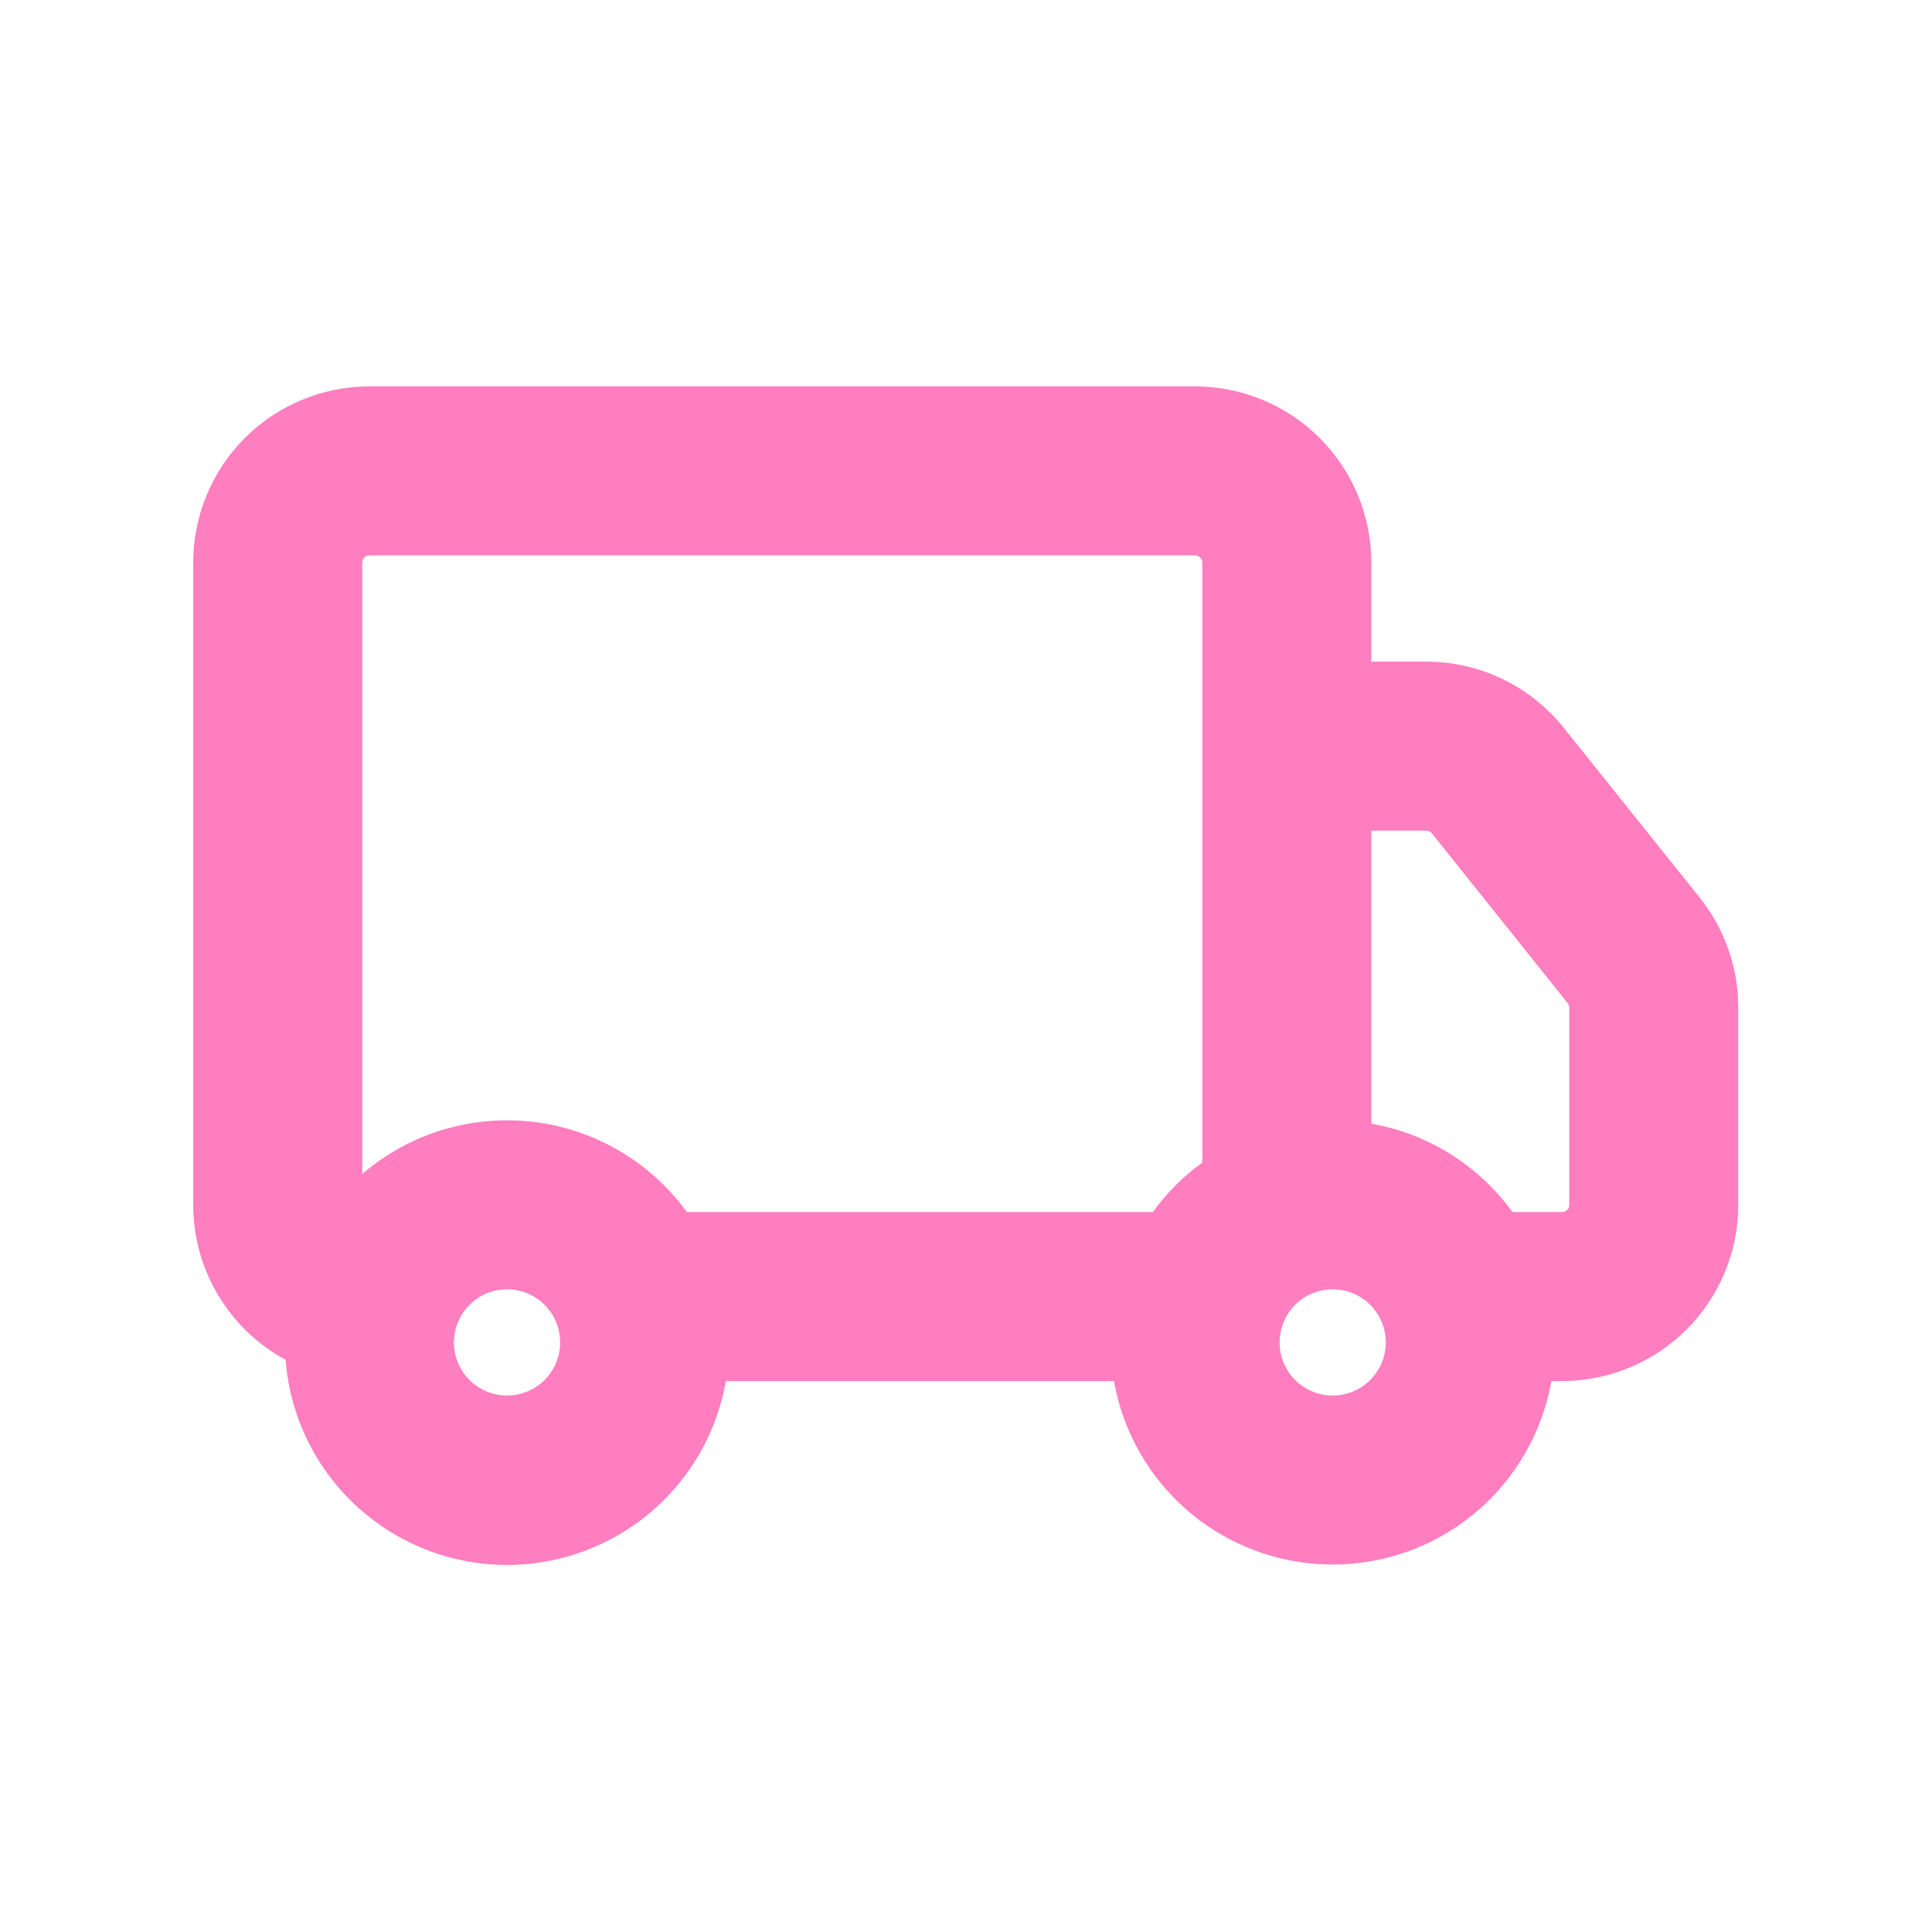 <svg width="50" height="50" viewBox="0 0 50 50" fill="none" xmlns="http://www.w3.org/2000/svg">
<path d="M36.912 17.622H36.911H34.99V14.561C34.99 13.484 34.562 12.451 33.8 11.69C33.039 10.928 32.006 10.5 30.928 10.5H9.561C8.484 10.5 7.451 10.928 6.689 11.69C5.928 12.451 5.5 13.484 5.5 14.561V31.18C5.5 32.021 5.761 32.841 6.247 33.527C6.662 34.114 7.225 34.579 7.876 34.875C7.889 35.453 7.998 36.026 8.199 36.57C8.442 37.227 8.813 37.828 9.291 38.339C9.769 38.849 10.345 39.259 10.983 39.544C11.622 39.829 12.312 39.984 13.011 39.999C13.71 40.014 14.406 39.889 15.056 39.631C15.706 39.373 16.299 38.988 16.798 38.498C17.297 38.008 17.694 37.423 17.964 36.778C18.169 36.287 18.298 35.769 18.348 35.242H29.265C29.381 36.45 29.913 37.587 30.779 38.453C31.763 39.437 33.098 39.99 34.49 39.99C35.882 39.99 37.217 39.437 38.201 38.453C39.066 37.587 39.599 36.45 39.714 35.242H40.425C41.502 35.242 42.535 34.814 43.297 34.052C44.059 33.29 44.486 32.257 44.486 31.18V26.078C44.486 26.078 44.486 26.078 44.486 26.078C44.487 25.155 44.172 24.259 43.596 23.539L40.08 19.147C40.08 19.147 40.08 19.147 40.08 19.147C39.699 18.672 39.217 18.288 38.669 18.024C38.121 17.76 37.52 17.623 36.912 17.622ZM8.874 31.181V31.18V14.561C8.874 14.379 8.947 14.204 9.075 14.075C9.204 13.947 9.379 13.874 9.561 13.874H30.928C31.111 13.874 31.285 13.947 31.414 14.075C31.543 14.204 31.616 14.379 31.616 14.561V30.35C31.011 30.746 30.494 31.263 30.099 31.867H17.514C17.07 31.19 16.476 30.624 15.775 30.213C14.99 29.753 14.099 29.505 13.189 29.494C12.28 29.482 11.382 29.707 10.586 30.147C9.957 30.494 9.407 30.966 8.97 31.531C8.907 31.425 8.874 31.304 8.874 31.181ZM40.961 25.647L40.961 25.648C41.059 25.77 41.112 25.921 41.112 26.077V31.18C41.112 31.363 41.04 31.537 40.911 31.666C40.782 31.795 40.607 31.867 40.425 31.867H38.881C38.432 31.181 37.827 30.608 37.114 30.196C36.461 29.819 35.736 29.588 34.99 29.517V20.997L36.911 20.997C36.911 20.997 36.911 20.997 36.911 20.997C37.014 20.997 37.115 21.02 37.208 21.065C37.301 21.11 37.382 21.174 37.447 21.255L37.447 21.255L40.961 25.647ZM11.797 33.416C12.149 33.065 12.625 32.867 13.122 32.867C13.62 32.867 14.096 33.065 14.448 33.416C14.799 33.768 14.997 34.244 14.997 34.742C14.997 35.239 14.799 35.715 14.448 36.067C14.096 36.418 13.62 36.616 13.122 36.616C12.625 36.616 12.149 36.418 11.797 36.067C11.446 35.715 11.248 35.239 11.248 34.742C11.248 34.244 11.446 33.768 11.797 33.416ZM33.164 33.416C33.516 33.065 33.993 32.867 34.49 32.867C34.987 32.867 35.464 33.065 35.815 33.416C36.166 33.768 36.364 34.244 36.364 34.742C36.364 35.239 36.166 35.715 35.815 36.067C35.464 36.418 34.987 36.616 34.49 36.616C33.993 36.616 33.516 36.418 33.164 36.067C32.813 35.715 32.616 35.239 32.616 34.742C32.616 34.244 32.813 33.768 33.164 33.416Z" fill="#FF7EBF" stroke="#FF7EBF"/>
</svg>
